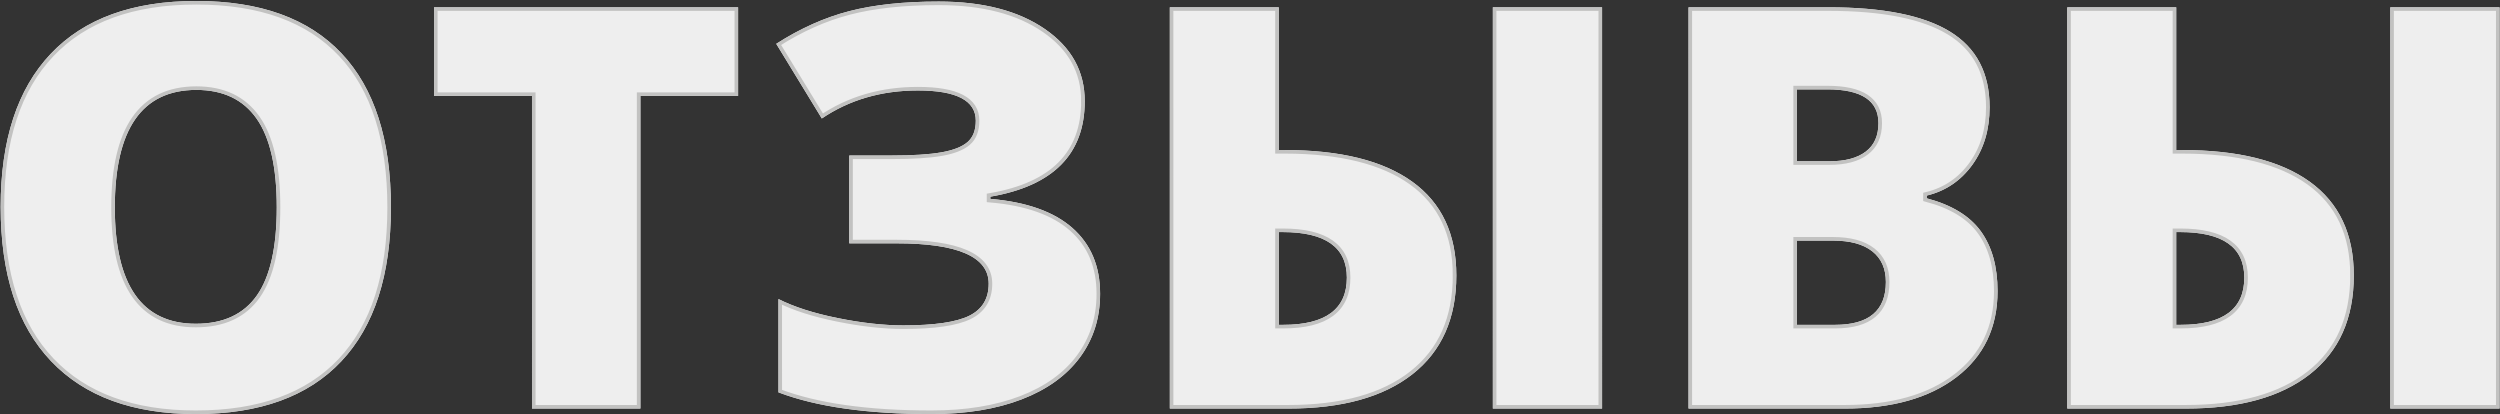 <svg xmlns="http://www.w3.org/2000/svg" width="700" height="116" viewBox="0 0 700 116"><rect x="0" y="0" width="700" height="116" fill="#333333" stroke="none"/><defs><clipPath id="v2z7a"><path fill="#fff" d="M109.459 58.067c0 18.904-4.637 33.274-13.91 43.11-9.273 9.837-22.85 14.755-40.728 14.755-17.624 0-31.136-4.944-40.536-14.831C4.883 91.214.183 76.817.183 57.913c0-18.699 4.675-32.979 14.025-42.842C23.557 5.21 37.146.278 54.975.278c17.878 0 31.43 4.893 40.651 14.678 9.222 9.786 13.833 24.156 13.833 43.11zm-54.484-32.89c-15.216 0-22.824 10.963-22.824 32.89 0 21.722 7.556 32.583 22.67 32.583 7.685 0 13.383-2.638 17.098-7.916 3.714-5.276 5.572-13.498 5.572-24.667 0-11.22-1.883-19.506-5.649-24.86-3.765-5.353-9.388-8.03-16.867-8.03zm124.337 89.218h-30.354V26.867h-27.435V2.046h85.146v24.821h-27.357zm124.414-86.068c0 14.806-8.812 23.72-26.435 26.743v.615c10.144.871 17.802 3.586 22.977 8.145 5.174 4.56 7.761 10.708 7.761 18.444 0 6.762-1.882 12.692-5.648 17.79-3.765 5.098-9.21 9.017-16.33 11.757-7.121 2.74-15.549 4.111-25.282 4.111-17.88 0-32.148-2.023-42.803-6.07V83.733c4.353 2.203 9.9 3.983 16.637 5.34 6.736 1.358 12.845 2.037 18.328 2.037 8.657 0 14.805-.896 18.443-2.69 3.637-1.793 5.456-4.79 5.456-8.99 0-7.532-8.607-11.297-25.82-11.297h-13.218V43.543h11.834c5.943 0 10.592-.294 13.948-.884 3.355-.588 5.802-1.549 7.339-2.882 1.537-1.331 2.305-3.33 2.305-5.994 0-5.635-5.406-8.453-16.214-8.453-10.196 0-19.162 2.613-26.897 7.839l-12.756-20.903c6.71-4.303 13.525-7.35 20.44-9.144 6.917-1.793 15.267-2.69 25.053-2.69 12.346 0 22.247 2.562 29.7 7.685 7.455 5.123 11.182 11.86 11.182 20.21zm104.05 48.798c0 11.988-4.086 21.197-12.257 27.626-8.172 6.43-19.763 9.644-34.773 9.644h-33.198V2.045h30.508v39.961h1.537c15.677 0 27.626 2.958 35.849 8.876 8.223 5.917 12.334 14.665 12.334 26.243zm-49.72 13.832h1.23c11.885 0 17.828-4.406 17.828-13.217 0-8.504-5.994-12.757-17.982-12.757h-1.076zm90.525 23.438h-30.585V2.045h30.585zm24.207-112.35h39.191c15.266 0 26.601 2.268 34.005 6.802 7.402 4.534 11.104 11.591 11.104 21.171 0 6.301-1.614 11.68-4.841 16.138-3.228 4.457-7.48 7.327-12.757 8.607v.768c6.967 1.844 12.014 4.918 15.14 9.221 3.123 4.304 4.687 9.888 4.687 16.753 0 10.195-3.83 18.226-11.489 24.091-7.66 5.867-18.097 8.8-31.315 8.8h-43.725zm30.354 43.112h9.145c4.354 0 7.723-.896 10.105-2.69 2.382-1.793 3.573-4.457 3.573-7.992 0-6.301-4.764-9.452-14.293-9.452h-8.53zm0 22.208v23.592h10.682c9.477 0 14.216-3.996 14.216-11.988 0-3.74-1.268-6.609-3.804-8.607-2.536-1.998-6.212-2.997-11.027-2.997zm155.921 9.76c0 11.988-4.086 21.197-12.257 27.626-8.172 6.43-19.762 9.644-34.773 9.644h-33.197V2.045h30.508v39.961h1.537c15.676 0 27.626 2.958 35.848 8.876 8.223 5.917 12.334 14.665 12.334 26.243zm-49.72 13.832h1.23c11.885 0 17.829-4.406 17.829-13.217 0-8.504-5.994-12.757-17.982-12.757h-1.076zm90.526 23.438h-30.585V2.045h30.585z"/></clipPath></defs><g><g><path fill="#eee" d="M109.459 58.067c0 18.904-4.637 33.274-13.91 43.11-9.273 9.837-22.85 14.755-40.728 14.755-17.624 0-31.136-4.944-40.536-14.831C4.883 91.214.183 76.817.183 57.913c0-18.699 4.675-32.979 14.025-42.842C23.557 5.21 37.146.278 54.975.278c17.878 0 31.43 4.893 40.651 14.678 9.222 9.786 13.833 24.156 13.833 43.11zm-54.484-32.89c-15.216 0-22.824 10.963-22.824 32.89 0 21.722 7.556 32.583 22.67 32.583 7.685 0 13.383-2.638 17.098-7.916 3.714-5.276 5.572-13.498 5.572-24.667 0-11.22-1.883-19.506-5.649-24.86-3.765-5.353-9.388-8.03-16.867-8.03zm124.337 89.218h-30.354V26.867h-27.435V2.046h85.146v24.821h-27.357zm124.414-86.068c0 14.806-8.812 23.72-26.435 26.743v.615c10.144.871 17.802 3.586 22.977 8.145 5.174 4.56 7.761 10.708 7.761 18.444 0 6.762-1.882 12.692-5.648 17.79-3.765 5.098-9.21 9.017-16.33 11.757-7.121 2.74-15.549 4.111-25.282 4.111-17.88 0-32.148-2.023-42.803-6.07V83.733c4.353 2.203 9.9 3.983 16.637 5.34 6.736 1.358 12.845 2.037 18.328 2.037 8.657 0 14.805-.896 18.443-2.69 3.637-1.793 5.456-4.79 5.456-8.99 0-7.532-8.607-11.297-25.82-11.297h-13.218V43.543h11.834c5.943 0 10.592-.294 13.948-.884 3.355-.588 5.802-1.549 7.339-2.882 1.537-1.331 2.305-3.33 2.305-5.994 0-5.635-5.406-8.453-16.214-8.453-10.196 0-19.162 2.613-26.897 7.839l-12.756-20.903c6.71-4.303 13.525-7.35 20.44-9.144 6.917-1.793 15.267-2.69 25.053-2.69 12.346 0 22.247 2.562 29.7 7.685 7.455 5.123 11.182 11.86 11.182 20.21zm104.05 48.798c0 11.988-4.086 21.197-12.257 27.626-8.172 6.43-19.763 9.644-34.773 9.644h-33.198V2.045h30.508v39.961h1.537c15.677 0 27.626 2.958 35.849 8.876 8.223 5.917 12.334 14.665 12.334 26.243zm-49.72 13.832h1.23c11.885 0 17.828-4.406 17.828-13.217 0-8.504-5.994-12.757-17.982-12.757h-1.076zm90.525 23.438h-30.585V2.045h30.585zm24.207-112.35h39.191c15.266 0 26.601 2.268 34.005 6.802 7.402 4.534 11.104 11.591 11.104 21.171 0 6.301-1.614 11.68-4.841 16.138-3.228 4.457-7.48 7.327-12.757 8.607v.768c6.967 1.844 12.014 4.918 15.14 9.221 3.123 4.304 4.687 9.888 4.687 16.753 0 10.195-3.83 18.226-11.489 24.091-7.66 5.867-18.097 8.8-31.315 8.8h-43.725zm30.354 43.112h9.145c4.354 0 7.723-.896 10.105-2.69 2.382-1.793 3.573-4.457 3.573-7.992 0-6.301-4.764-9.452-14.293-9.452h-8.53zm0 22.208v23.592h10.682c9.477 0 14.216-3.996 14.216-11.988 0-3.74-1.268-6.609-3.804-8.607-2.536-1.998-6.212-2.997-11.027-2.997zm155.921 9.76c0 11.988-4.086 21.197-12.257 27.626-8.172 6.43-19.762 9.644-34.773 9.644h-33.197V2.045h30.508v39.961h1.537c15.676 0 27.626 2.958 35.848 8.876 8.223 5.917 12.334 14.665 12.334 26.243zm-49.72 13.832h1.23c11.885 0 17.829-4.406 17.829-13.217 0-8.504-5.994-12.757-17.982-12.757h-1.076zm90.526 23.438h-30.585V2.045h30.585z"/><path fill="none" stroke="#c2c2c1" stroke-miterlimit="20" stroke-width="2" d="M109.459 58.067c0 18.904-4.637 33.274-13.91 43.11-9.273 9.837-22.85 14.755-40.728 14.755-17.624 0-31.136-4.944-40.536-14.831C4.883 91.214.183 76.817.183 57.913c0-18.699 4.675-32.979 14.025-42.842C23.557 5.21 37.146.278 54.975.278c17.878 0 31.43 4.893 40.651 14.678 9.222 9.786 13.833 24.156 13.833 43.11zm-54.484-32.89c-15.216 0-22.824 10.963-22.824 32.89 0 21.722 7.556 32.583 22.67 32.583 7.685 0 13.383-2.638 17.098-7.916 3.714-5.276 5.572-13.498 5.572-24.667 0-11.22-1.883-19.506-5.649-24.86-3.765-5.353-9.388-8.03-16.867-8.03zm124.337 89.218h-30.354V26.867h-27.435V2.046h85.146v24.821h-27.357zm124.414-86.068c0 14.806-8.812 23.72-26.435 26.743v.615c10.144.871 17.802 3.586 22.977 8.145 5.174 4.56 7.761 10.708 7.761 18.444 0 6.762-1.882 12.692-5.648 17.79-3.765 5.098-9.21 9.017-16.33 11.757-7.121 2.74-15.549 4.111-25.282 4.111-17.88 0-32.148-2.023-42.803-6.07V83.733c4.353 2.203 9.9 3.983 16.637 5.34 6.736 1.358 12.845 2.037 18.328 2.037 8.657 0 14.805-.896 18.443-2.69 3.637-1.793 5.456-4.79 5.456-8.99 0-7.532-8.607-11.297-25.82-11.297h-13.218V43.543h11.834c5.943 0 10.592-.294 13.948-.884 3.355-.588 5.802-1.549 7.339-2.882 1.537-1.331 2.305-3.33 2.305-5.994 0-5.635-5.406-8.453-16.214-8.453-10.196 0-19.162 2.613-26.897 7.839l-12.756-20.903c6.71-4.303 13.525-7.35 20.44-9.144 6.917-1.793 15.267-2.69 25.053-2.69 12.346 0 22.247 2.562 29.7 7.685 7.455 5.123 11.182 11.86 11.182 20.21zm104.05 48.798c0 11.988-4.086 21.197-12.257 27.626-8.172 6.43-19.763 9.644-34.773 9.644h-33.198V2.045h30.508v39.961h1.537c15.677 0 27.626 2.958 35.849 8.876 8.223 5.917 12.334 14.665 12.334 26.243zm-49.72 13.832h1.23c11.885 0 17.828-4.406 17.828-13.217 0-8.504-5.994-12.757-17.982-12.757h-1.076zm90.525 23.438h-30.585V2.045h30.585zm24.207-112.35h39.191c15.266 0 26.601 2.268 34.005 6.802 7.402 4.534 11.104 11.591 11.104 21.171 0 6.301-1.614 11.68-4.841 16.138-3.228 4.457-7.48 7.327-12.757 8.607v.768c6.967 1.844 12.014 4.918 15.14 9.221 3.123 4.304 4.687 9.888 4.687 16.753 0 10.195-3.83 18.226-11.489 24.091-7.66 5.867-18.097 8.8-31.315 8.8h-43.725zm30.354 43.112h9.145c4.354 0 7.723-.896 10.105-2.69 2.382-1.793 3.573-4.457 3.573-7.992 0-6.301-4.764-9.452-14.293-9.452h-8.53zm0 22.208v23.592h10.682c9.477 0 14.216-3.996 14.216-11.988 0-3.74-1.268-6.609-3.804-8.607-2.536-1.998-6.212-2.997-11.027-2.997zm155.921 9.76c0 11.988-4.086 21.197-12.257 27.626-8.172 6.43-19.762 9.644-34.773 9.644h-33.197V2.045h30.508v39.961h1.537c15.676 0 27.626 2.958 35.848 8.876 8.223 5.917 12.334 14.665 12.334 26.243zm-49.72 13.832h1.23c11.885 0 17.829-4.406 17.829-13.217 0-8.504-5.994-12.757-17.982-12.757h-1.076zm90.526 23.438h-30.585V2.045h30.585z" clip-path="url(&quot;#v2z7a&quot;)"/></g></g></svg>